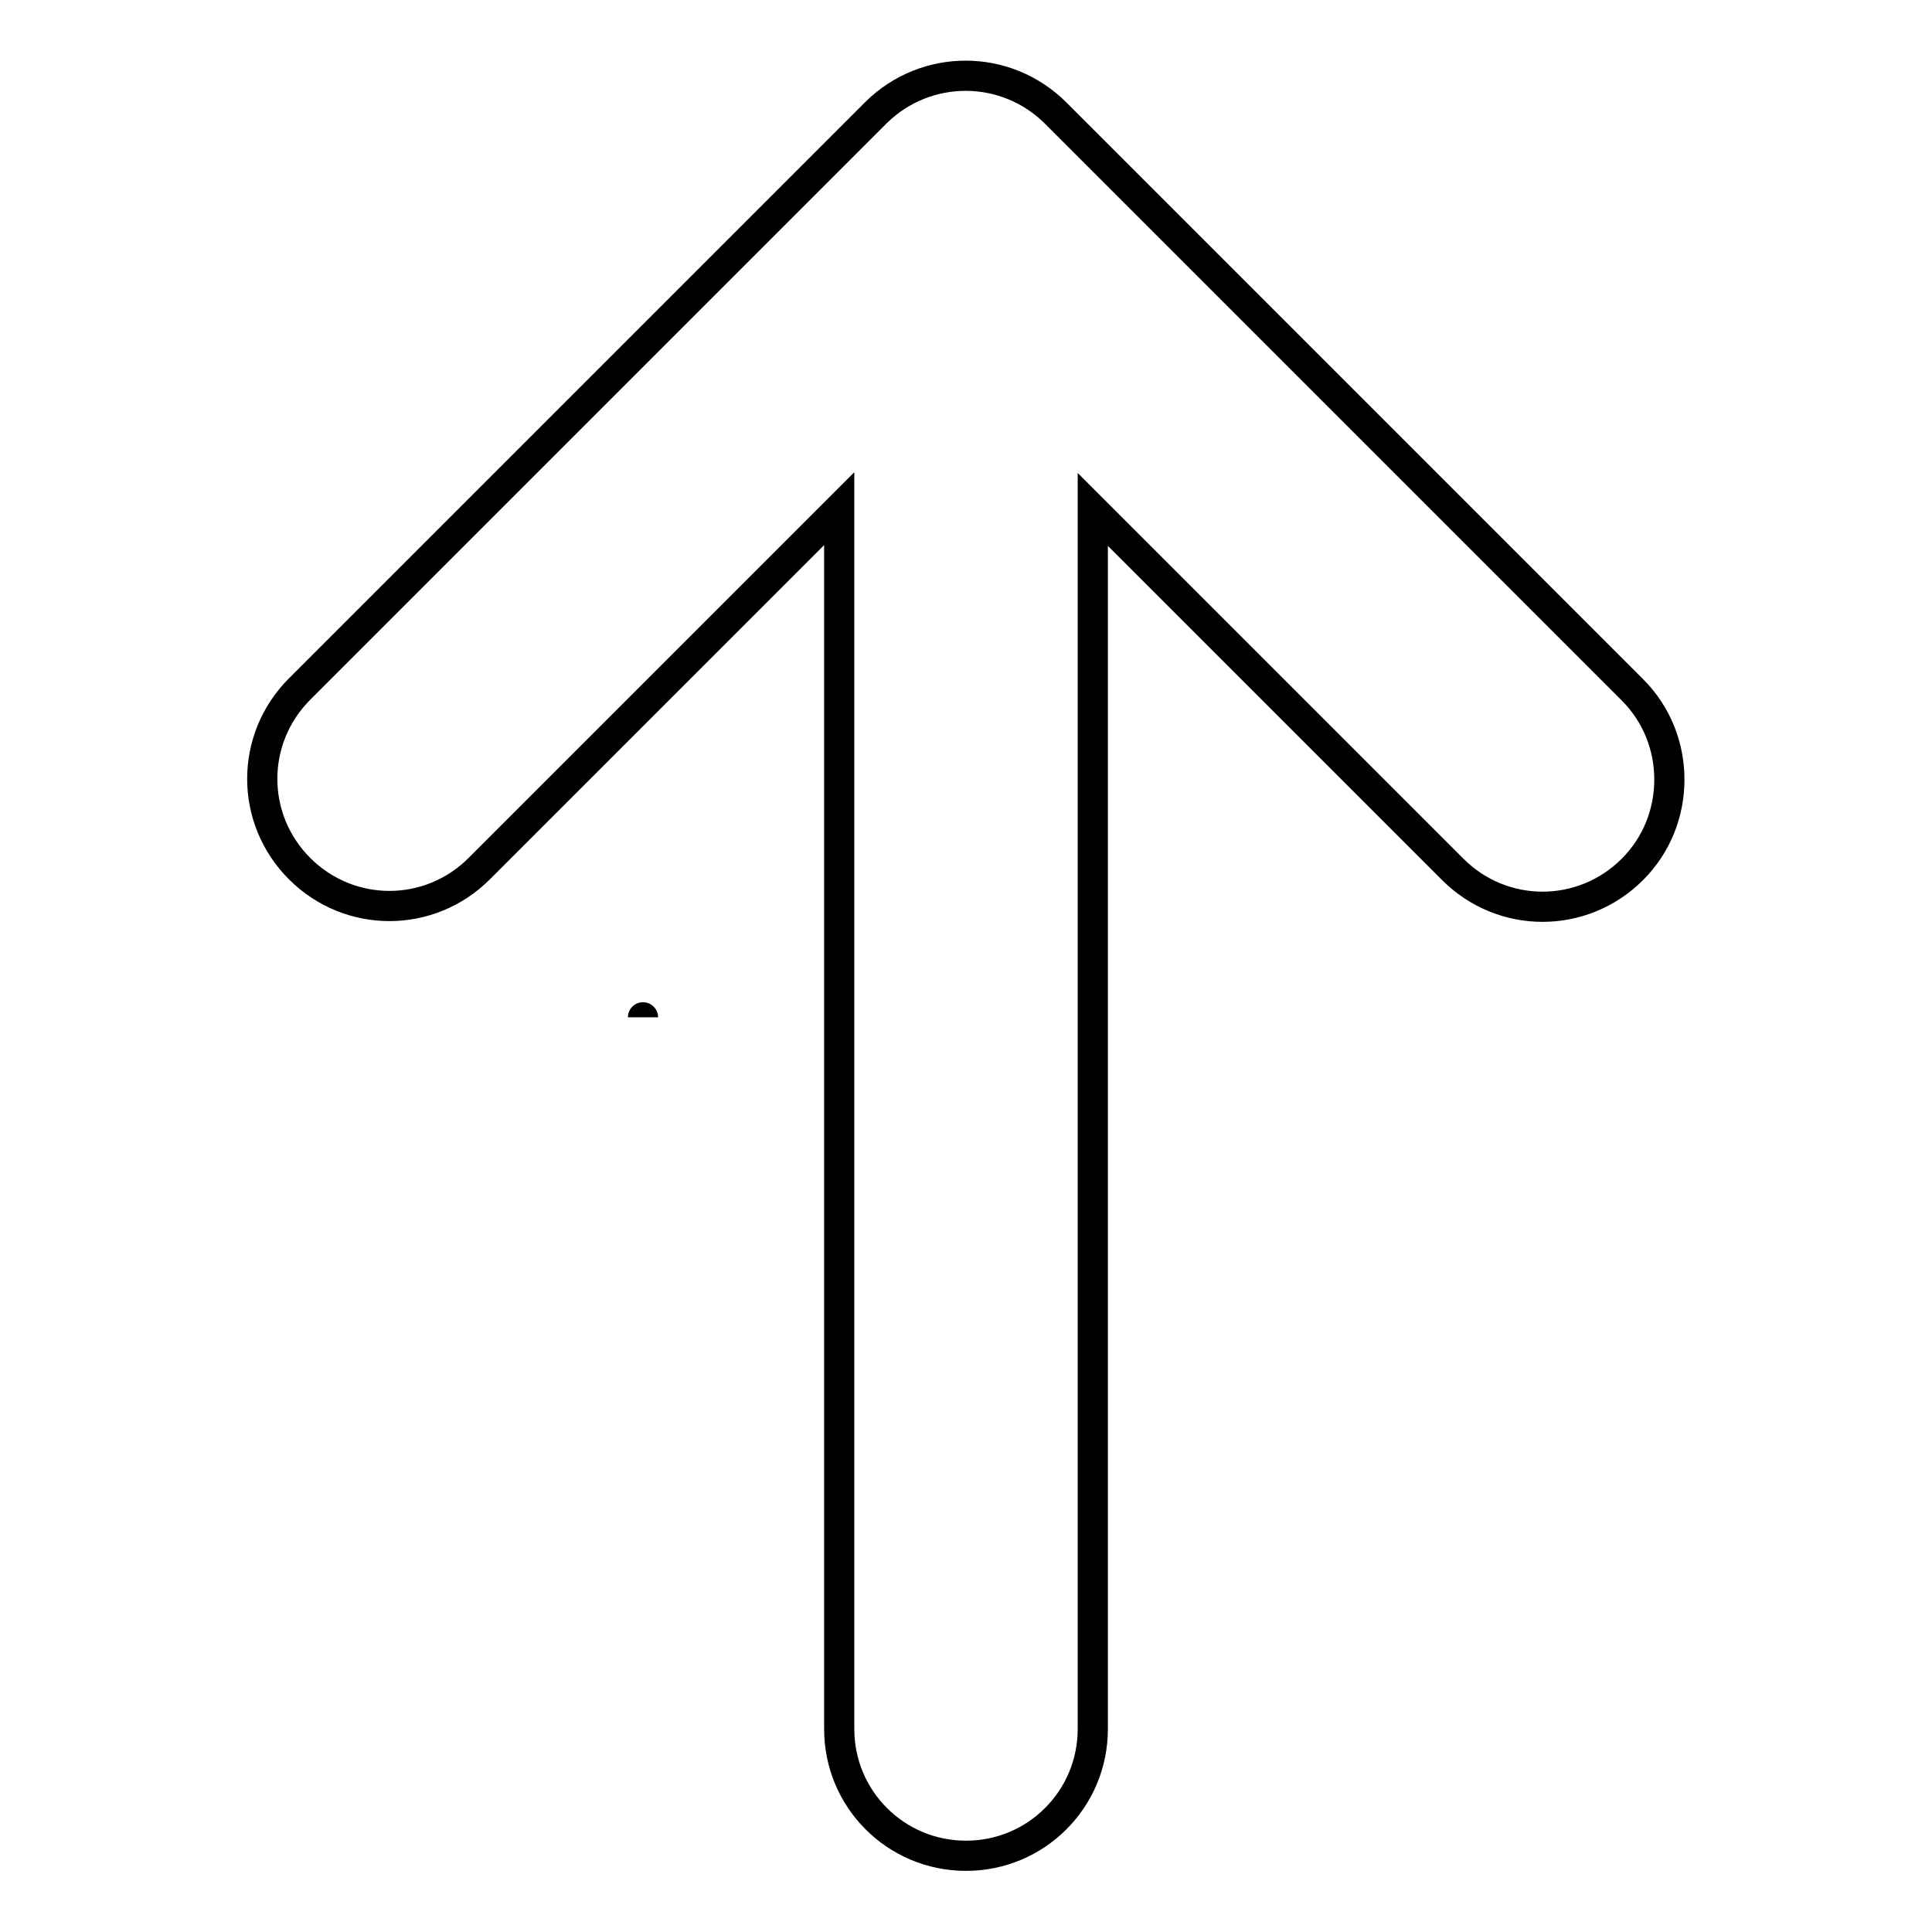 <?xml version="1.0" encoding="utf-8"?>
<!-- Svg Vector Icons : http://www.onlinewebfonts.com/icon -->
<!DOCTYPE svg PUBLIC "-//W3C//DTD SVG 1.1//EN" "http://www.w3.org/Graphics/SVG/1.1/DTD/svg11.dtd">
<svg version="1.1" xmlns="http://www.w3.org/2000/svg" xmlns:xlink="http://www.w3.org/1999/xlink" x="0px" y="0px" viewBox="0 0 256 256" enable-background="new 0 0 256 256" xml:space="preserve">
<g> <path stroke-width="4" fill-opacity="0" stroke="#000000"  d="M85.2,134.8C85.2,134.8,85.2,134.8,85.2,134.8C85.2,134.7,85.2,134.7,85.2,134.8z M116.1,14.9L39.7,91.3 c-6.6,6.6-6.6,17.2,0,23.8c6.6,6.6,17.2,6.6,23.8,0l47.7-47.7v161.7c0,9.3,7.5,16.8,16.8,16.8c9.3,0,16.8-7.5,16.8-16.8V67.5 l47.7,47.7c6.6,6.6,17.2,6.6,23.8,0c3.3-3.3,4.9-7.6,4.9-11.9c0-4.3-1.6-8.6-4.9-11.9l-76.4-76.4C133.3,8.4,122.7,8.4,116.1,14.9 L116.1,14.9z"/></g>
</svg>